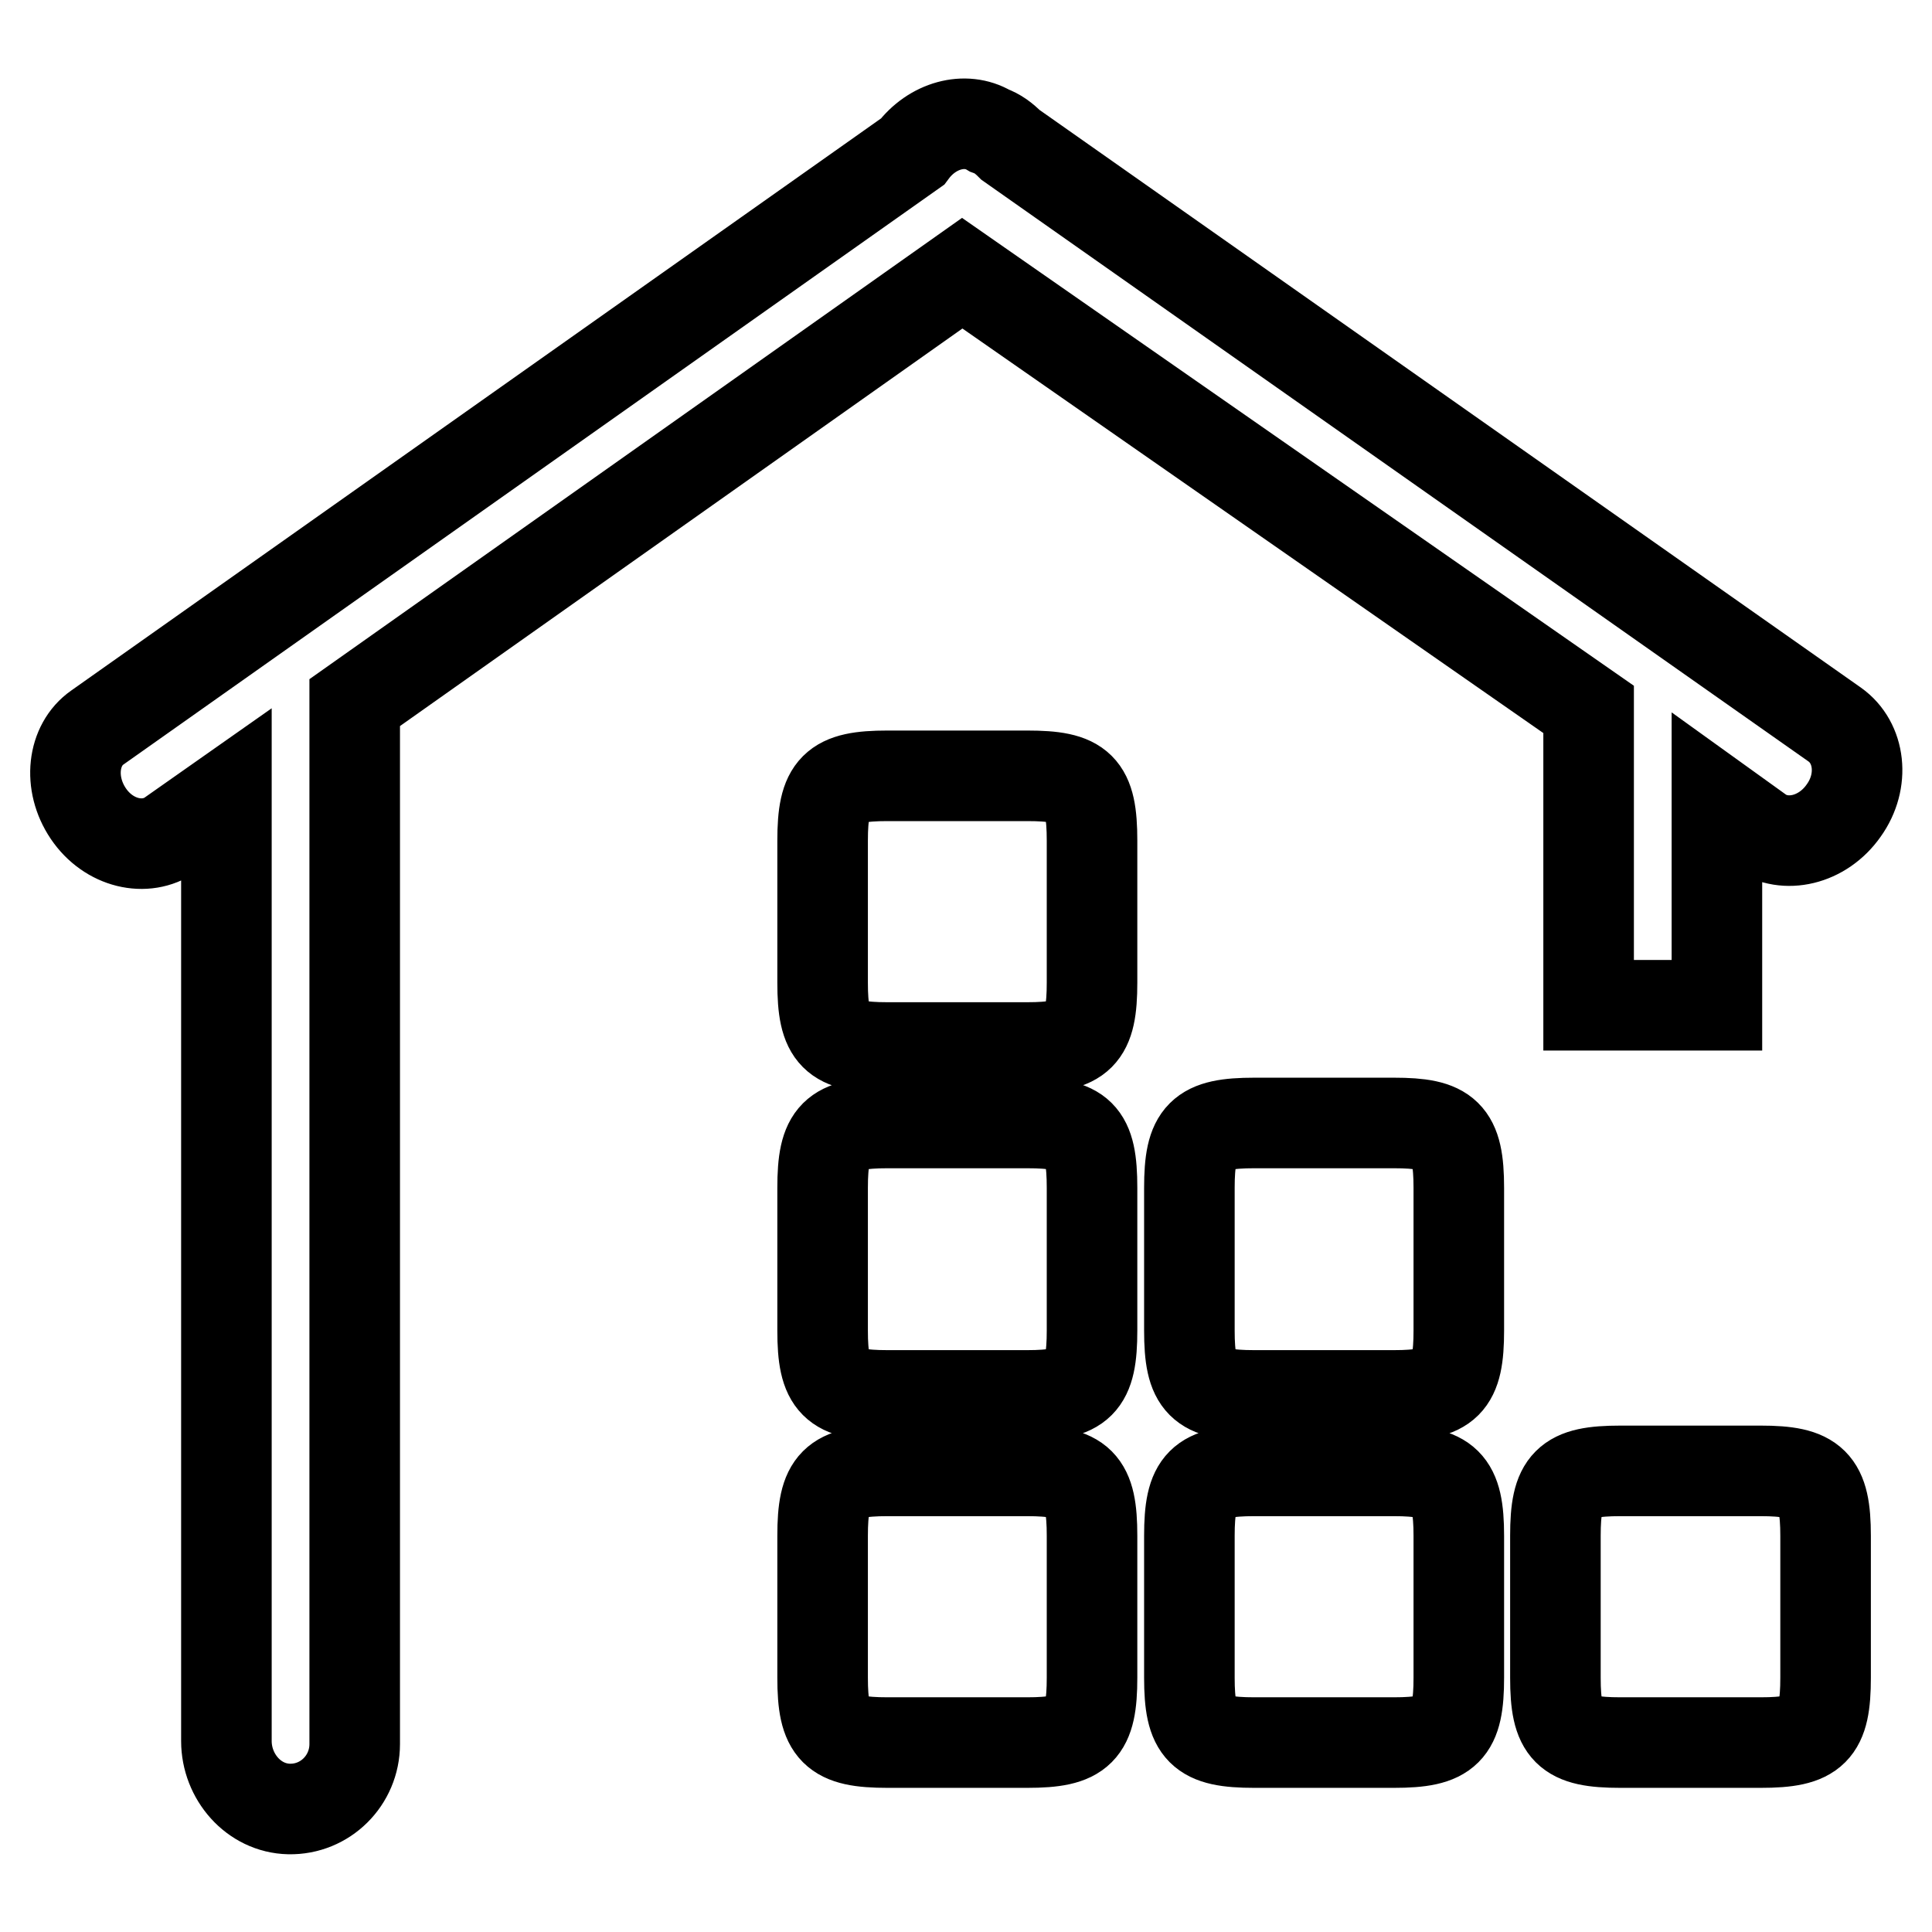<?xml version="1.0" encoding="utf-8"?>
<!-- Svg Vector Icons : http://www.onlinewebfonts.com/icon -->
<!DOCTYPE svg PUBLIC "-//W3C//DTD SVG 1.1//EN" "http://www.w3.org/Graphics/SVG/1.1/DTD/svg11.dtd">
<svg version="1.1" xmlns="http://www.w3.org/2000/svg" xmlns:xlink="http://www.w3.org/1999/xlink" x="0px" y="0px" viewBox="0 0 256 256" enable-background="new 0 0 256 256" xml:space="preserve">
<g> <path stroke-width="12" fill-opacity="0" stroke="#000000"  d="M210.5,94v39.2l0,0h17l0,0v-27.1l0,0l5.7,4.1c3.3,2.3,8.3,1.2,11.1-2.8c2.8-3.9,2.2-9-1.2-11.4L133.9,19.2 c-0.9-0.9-1.7-1.5-2.8-1.9c-3.2-1.9-7.6-0.7-10.2,2.8l0,0l-108,76.3c-3.3,2.3-3.9,7.4-1.2,11.4s7.6,5.1,10.9,2.8l7.4-5.2l0,0v125.3 c0,4.7,3.6,8.9,8.3,9c4.8,0.1,8.7-3.8,8.7-8.6V93.1l0,0l80.5-56.9l0,0L210.5,94L210.5,94z M136.1,102.8h-18.5 c-7.1,0-8.6,1.5-8.6,8.6v18.8c0,7.1,1.5,8.6,8.6,8.6h18.5c7.1,0,8.6-1.5,8.6-8.6v-18.8C144.7,104.2,143.2,102.8,136.1,102.8z  M136.1,194.9h-18.5c-7.1,0-8.6,1.5-8.6,8.6v18.8c0,7.1,1.5,8.6,8.6,8.6h18.5c7.1,0,8.6-1.5,8.6-8.6v-18.8 C144.7,196.4,143.2,194.9,136.1,194.9z M136.1,148.8h-18.5c-7.1,0-8.6,1.5-8.6,8.6v18.9c0,7.1,1.5,8.6,8.6,8.6h18.5 c7.1,0,8.6-1.5,8.6-8.6v-18.9C144.7,150.2,143.2,148.8,136.1,148.8z M233.3,194.9h-18.6c-7.1,0-8.6,1.5-8.6,8.6v18.8 c0,7.1,1.5,8.6,8.6,8.6h18.6c7.1,0,8.6-1.5,8.6-8.6v-18.8C241.9,196.4,240.3,194.9,233.3,194.9z M184.7,194.9h-18.5 c-7.1,0-8.6,1.5-8.6,8.6v18.8c0,7.1,1.5,8.6,8.6,8.6h18.5c7.1,0,8.6-1.5,8.6-8.6v-18.8C193.3,196.4,191.7,194.9,184.7,194.9z  M184.7,148.8h-18.5c-7.1,0-8.6,1.5-8.6,8.6v18.9c0,7.1,1.5,8.6,8.6,8.6h18.5c7.1,0,8.6-1.5,8.6-8.6v-18.9 C193.3,150.2,191.7,148.8,184.7,148.8z"/></g>
</svg>